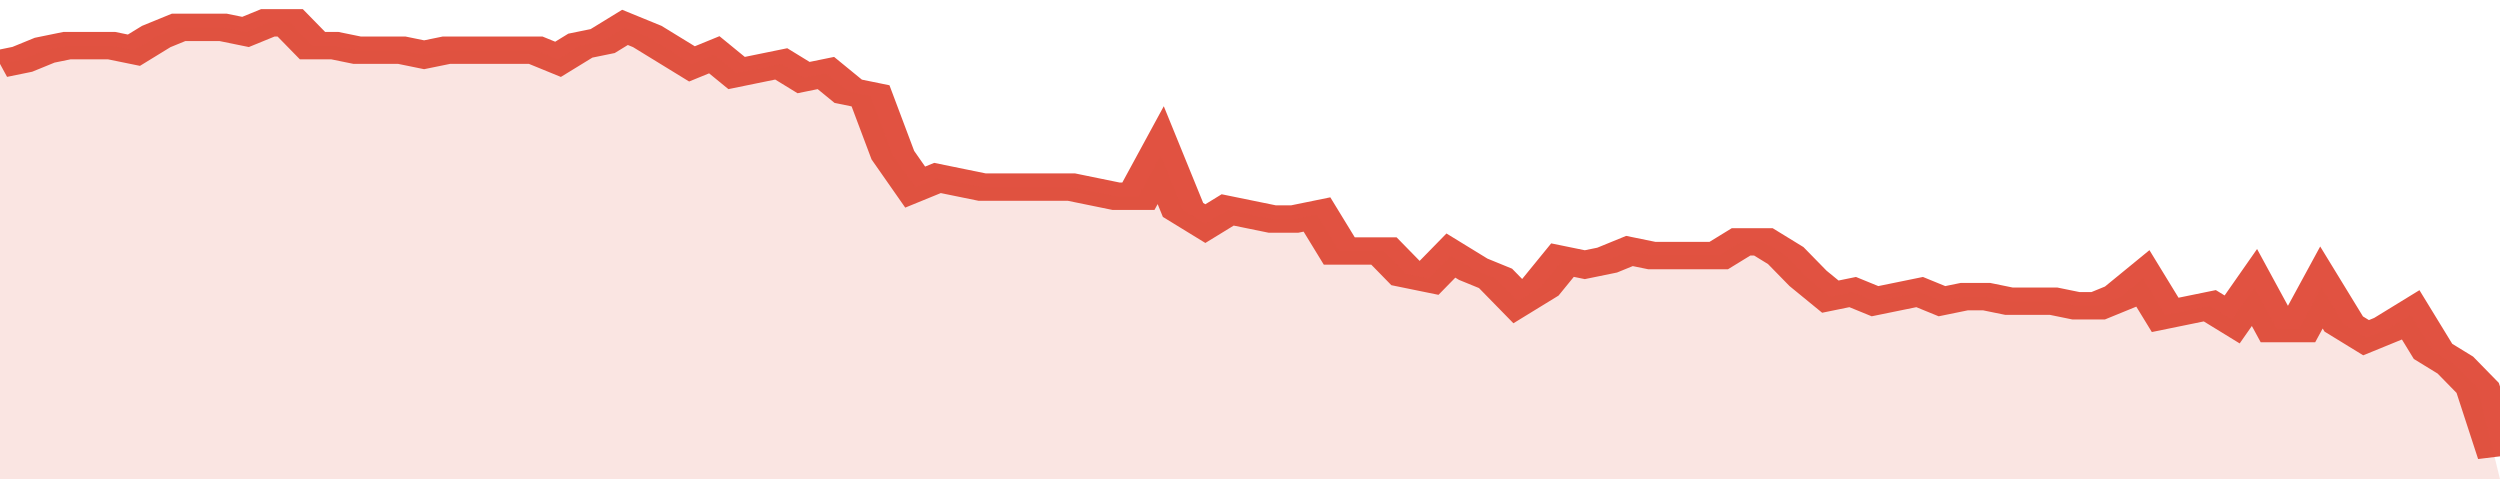 <svg xmlns="http://www.w3.org/2000/svg" viewBox="0 0 336 105" width="120" height="23" preserveAspectRatio="none">
				 <polyline fill="none" stroke="#E15241" stroke-width="6" points="0, 14 3, 13 6, 11 9, 10 12, 10 15, 10 18, 11 21, 8 24, 6 27, 6 30, 6 33, 7 36, 5 39, 5 42, 10 45, 10 48, 11 51, 11 54, 11 57, 12 60, 11 63, 11 66, 11 69, 11 72, 11 75, 13 78, 10 81, 9 84, 6 87, 8 90, 11 93, 14 96, 12 99, 16 102, 15 105, 14 108, 17 111, 16 114, 20 117, 21 120, 34 123, 41 126, 39 129, 40 132, 41 135, 41 138, 41 141, 41 144, 41 147, 42 150, 43 153, 43 156, 34 159, 46 162, 49 165, 46 168, 47 171, 48 174, 48 177, 47 180, 55 183, 55 186, 55 189, 60 192, 61 195, 56 198, 59 201, 61 204, 66 207, 63 210, 57 213, 58 216, 57 219, 55 222, 56 225, 56 228, 56 231, 56 234, 53 237, 53 240, 56 243, 61 246, 65 249, 64 252, 66 255, 65 258, 64 261, 66 264, 65 267, 65 270, 66 273, 66 276, 66 279, 67 282, 67 285, 65 288, 61 291, 69 294, 68 297, 67 300, 70 303, 63 306, 72 309, 72 312, 63 315, 71 318, 74 321, 72 324, 69 327, 77 330, 80 333, 85 336, 100 "> </polyline>
				 <polygon fill="#E15241" opacity="0.15" points="0, 105 0, 14 3, 13 6, 11 9, 10 12, 10 15, 10 18, 11 21, 8 24, 6 27, 6 30, 6 33, 7 36, 5 39, 5 42, 10 45, 10 48, 11 51, 11 54, 11 57, 12 60, 11 63, 11 66, 11 69, 11 72, 11 75, 13 78, 10 81, 9 84, 6 87, 8 90, 11 93, 14 96, 12 99, 16 102, 15 105, 14 108, 17 111, 16 114, 20 117, 21 120, 34 123, 41 126, 39 129, 40 132, 41 135, 41 138, 41 141, 41 144, 41 147, 42 150, 43 153, 43 156, 34 159, 46 162, 49 165, 46 168, 47 171, 48 174, 48 177, 47 180, 55 183, 55 186, 55 189, 60 192, 61 195, 56 198, 59 201, 61 204, 66 207, 63 210, 57 213, 58 216, 57 219, 55 222, 56 225, 56 228, 56 231, 56 234, 53 237, 53 240, 56 243, 61 246, 65 249, 64 252, 66 255, 65 258, 64 261, 66 264, 65 267, 65 270, 66 273, 66 276, 66 279, 67 282, 67 285, 65 288, 61 291, 69 294, 68 297, 67 300, 70 303, 63 306, 72 309, 72 312, 63 315, 71 318, 74 321, 72 324, 69 327, 77 330, 80 333, 85 336, 105 "></polygon>
			</svg>